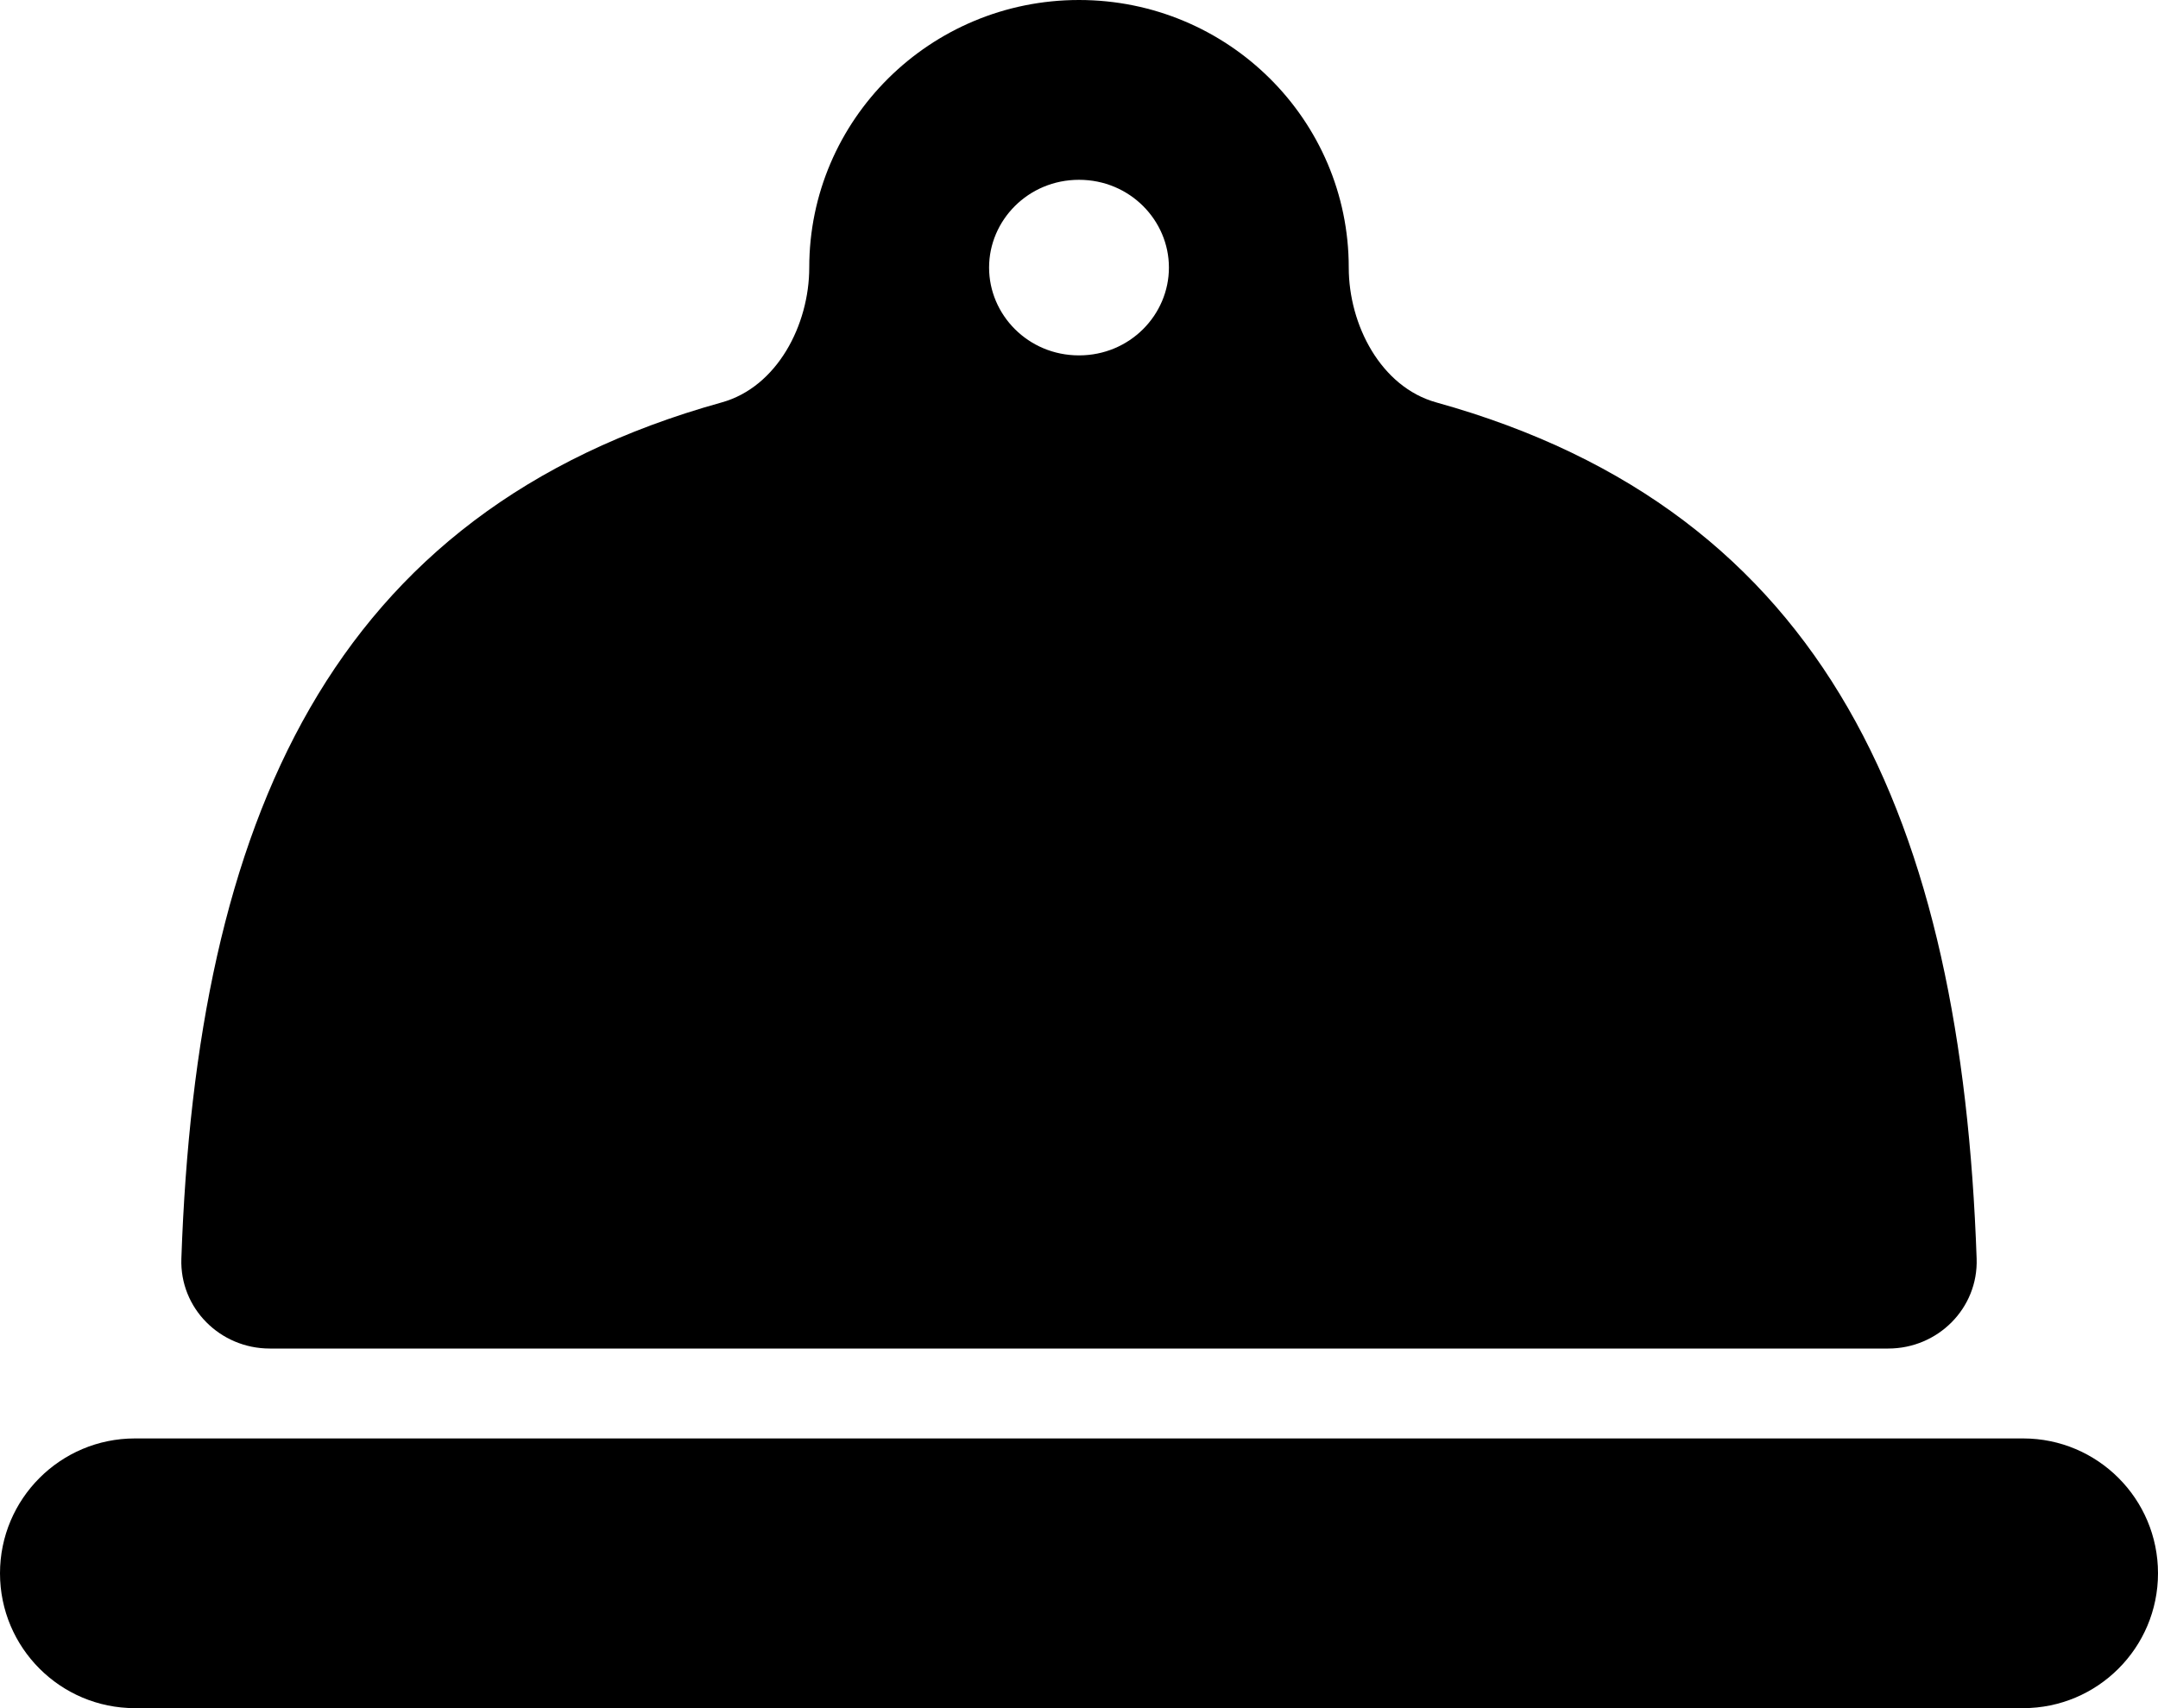 <svg width="24" height="19" viewBox="0 0 24 19" fill="none" xmlns="http://www.w3.org/2000/svg">
<path fill-rule="evenodd" clip-rule="evenodd" d="M15 2.976C15 3.615 15.358 4.305 15.973 4.476C20.339 5.69 21.814 9.151 21.983 14C22.002 14.552 21.552 15 21 15H3C2.448 15 1.998 14.552 2.017 14C2.186 9.151 3.661 5.69 8.027 4.476C8.642 4.305 9 3.615 9 2.976C9 1.333 10.343 0 12 0C13.657 0 15 1.333 15 2.976ZM12 3.953C12.567 3.953 13 3.501 13 2.976C13 2.452 12.567 2 12 2C11.433 2 11 2.452 11 2.976C11 3.501 11.433 3.953 12 3.953Z" fill="black"/>
<path d="M1.5 16C0.672 16 0 16.672 0 17.5C0 18.328 0.672 19 1.5 19L22.5 19C23.328 19 24 18.328 24 17.5C24 16.672 23.329 16.001 22.502 16C22.501 16 22.501 16 22.5 16L1.5 16Z" fill="black"/>
</svg>
